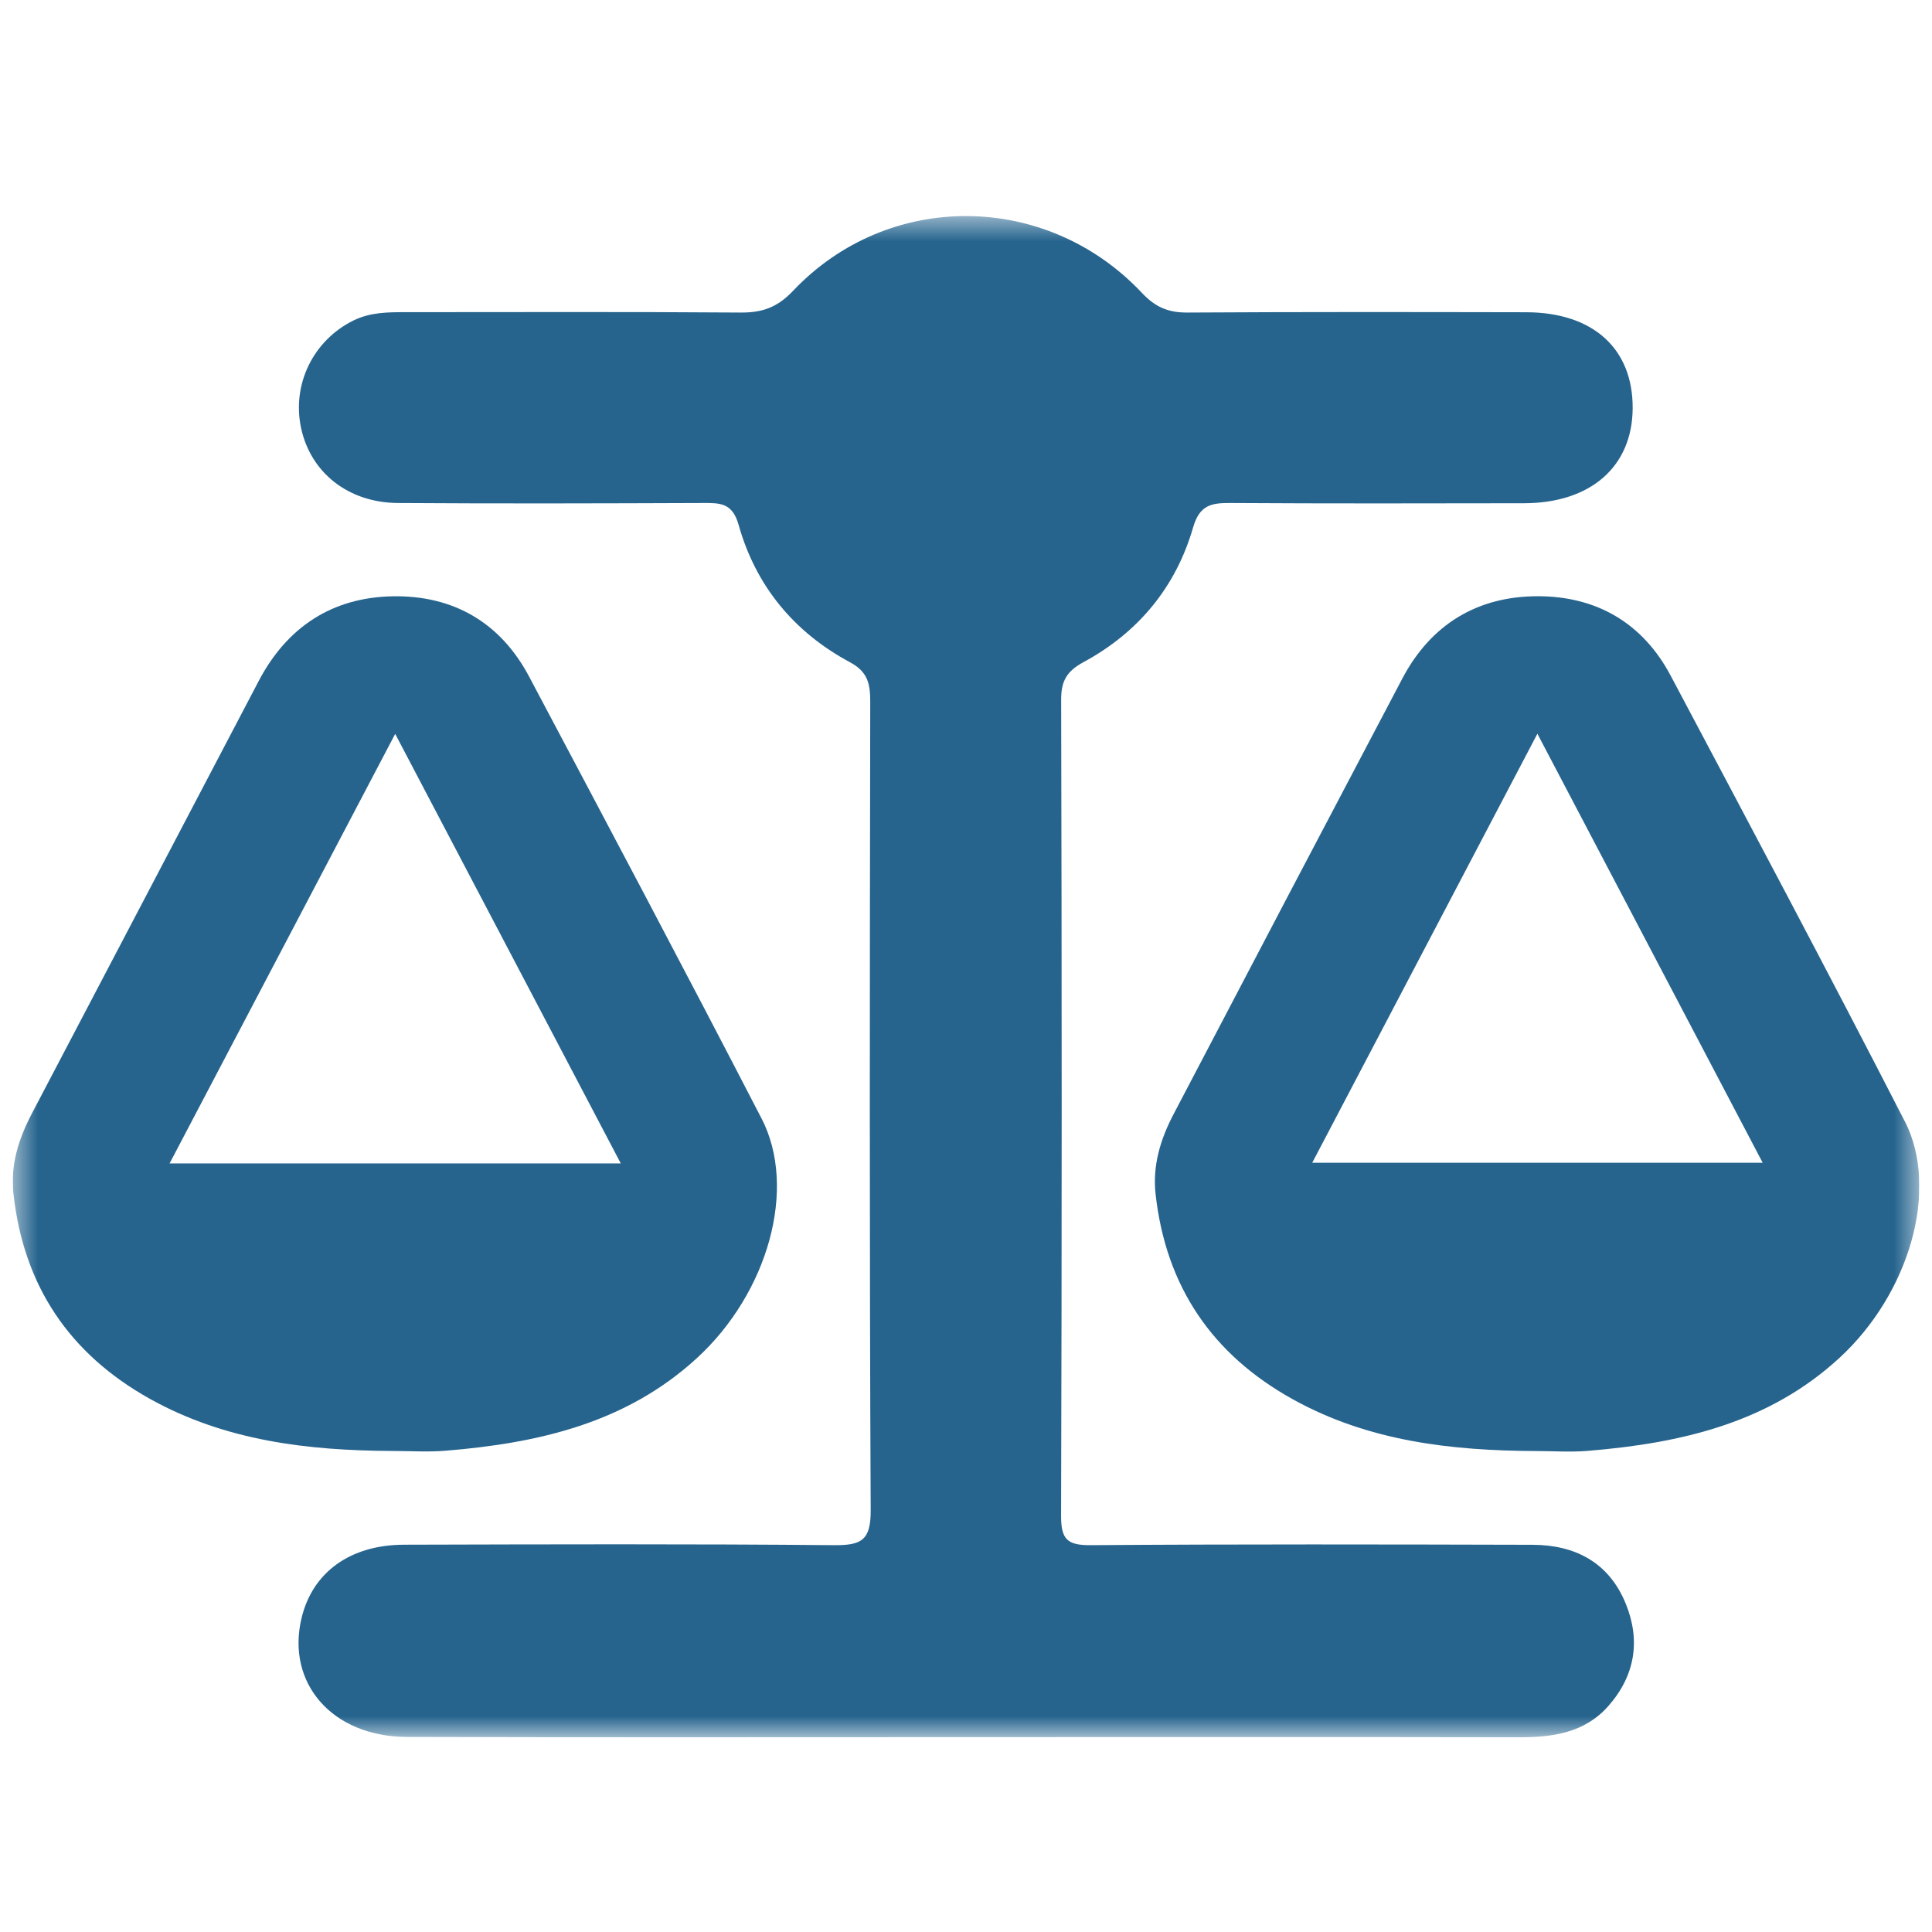 <svg width="76" height="76" viewBox="0 0 76 76" fill="none" xmlns="http://www.w3.org/2000/svg">
<g clip-path="url(#clip0_1890_188)">
<mask id="mask0_1890_188" style="mask-type:luminance" maskUnits="userSpaceOnUse" x="0" y="8" width="76" height="61">
<path d="M75.5 8.5H0.5V68.34H75.5V8.5Z" fill="white"/>
</mask>
<g mask="url(#mask0_1890_188)">
<path d="M38.015 68.335C30.678 68.335 23.341 68.349 16.001 68.326C13.067 68.317 11.242 66.207 11.865 63.64C12.297 61.85 13.774 60.771 15.893 60.765C21.534 60.75 27.174 60.732 32.815 60.783C33.891 60.792 34.257 60.586 34.251 59.411C34.2 48.811 34.215 38.208 34.233 27.608C34.233 26.918 34.149 26.434 33.441 26.054C31.238 24.874 29.728 23.048 29.054 20.642C28.808 19.769 28.31 19.784 27.636 19.787C23.644 19.802 19.649 19.814 15.656 19.787C13.696 19.775 12.219 18.589 11.844 16.838C11.473 15.107 12.333 13.38 13.906 12.606C14.566 12.283 15.252 12.28 15.95 12.28C20.344 12.28 24.735 12.262 29.128 12.295C29.977 12.301 30.57 12.101 31.194 11.444C34.937 7.487 41.153 7.526 44.914 11.515C45.454 12.089 45.957 12.298 46.71 12.295C51.151 12.268 55.593 12.274 60.038 12.283C62.669 12.289 64.24 13.715 64.225 16.064C64.21 18.356 62.576 19.79 59.954 19.796C56.112 19.802 52.266 19.811 48.424 19.787C47.669 19.781 47.192 19.85 46.934 20.747C46.257 23.09 44.779 24.88 42.625 26.045C41.968 26.401 41.74 26.783 41.743 27.527C41.77 38.229 41.773 48.928 41.74 59.629C41.74 60.556 41.983 60.789 42.903 60.783C48.694 60.741 54.484 60.753 60.275 60.768C61.962 60.771 63.287 61.461 63.949 63.075C64.546 64.53 64.321 65.911 63.275 67.103C62.337 68.173 61.075 68.343 59.732 68.34C52.494 68.326 45.256 68.335 38.018 68.335H38.015Z" fill="#26648E"/>
<path d="M29.956 43.996C26.95 38.178 23.878 32.392 20.809 26.607C19.679 24.479 17.818 23.412 15.441 23.457C13.067 23.502 11.29 24.664 10.175 26.792C7.205 32.464 4.226 38.13 1.256 43.799C0.743 44.779 0.404 45.81 0.527 46.94C0.92 50.565 2.721 53.258 5.907 55.033C8.871 56.682 12.117 57.062 15.432 57.077C16.13 57.077 16.832 57.125 17.524 57.068C21.156 56.772 24.621 55.989 27.414 53.425C30.211 50.861 31.377 46.743 29.956 43.993V43.996ZM6.671 45.766C9.629 40.132 12.522 34.628 15.546 28.869C18.573 34.634 21.465 40.138 24.42 45.766H6.671Z" fill="#26648E"/>
<path d="M74.926 44.104C71.914 38.232 68.811 32.407 65.719 26.577C64.619 24.503 62.796 23.451 60.483 23.454C58.109 23.457 56.284 24.566 55.163 26.694C52.157 32.401 49.156 38.112 46.165 43.829C45.653 44.806 45.332 45.843 45.458 46.976C45.863 50.601 47.676 53.285 50.868 55.051C53.835 56.694 57.081 57.065 60.396 57.08C61.094 57.08 61.795 57.131 62.488 57.071C66.12 56.769 69.582 55.98 72.369 53.407C75.103 50.885 76.307 46.794 74.929 44.104H74.926ZM51.62 45.739C54.539 40.177 57.428 34.673 60.477 28.863C63.525 34.664 66.396 40.133 69.339 45.739H51.62Z" fill="#26648E"/>
</g>
</g>
<defs>
<clipPath id="clip0_1890_188">
<rect width="75" height="75" fill="white" transform="translate(0.5 0.5)"/>
</clipPath>
</defs>
</svg>

